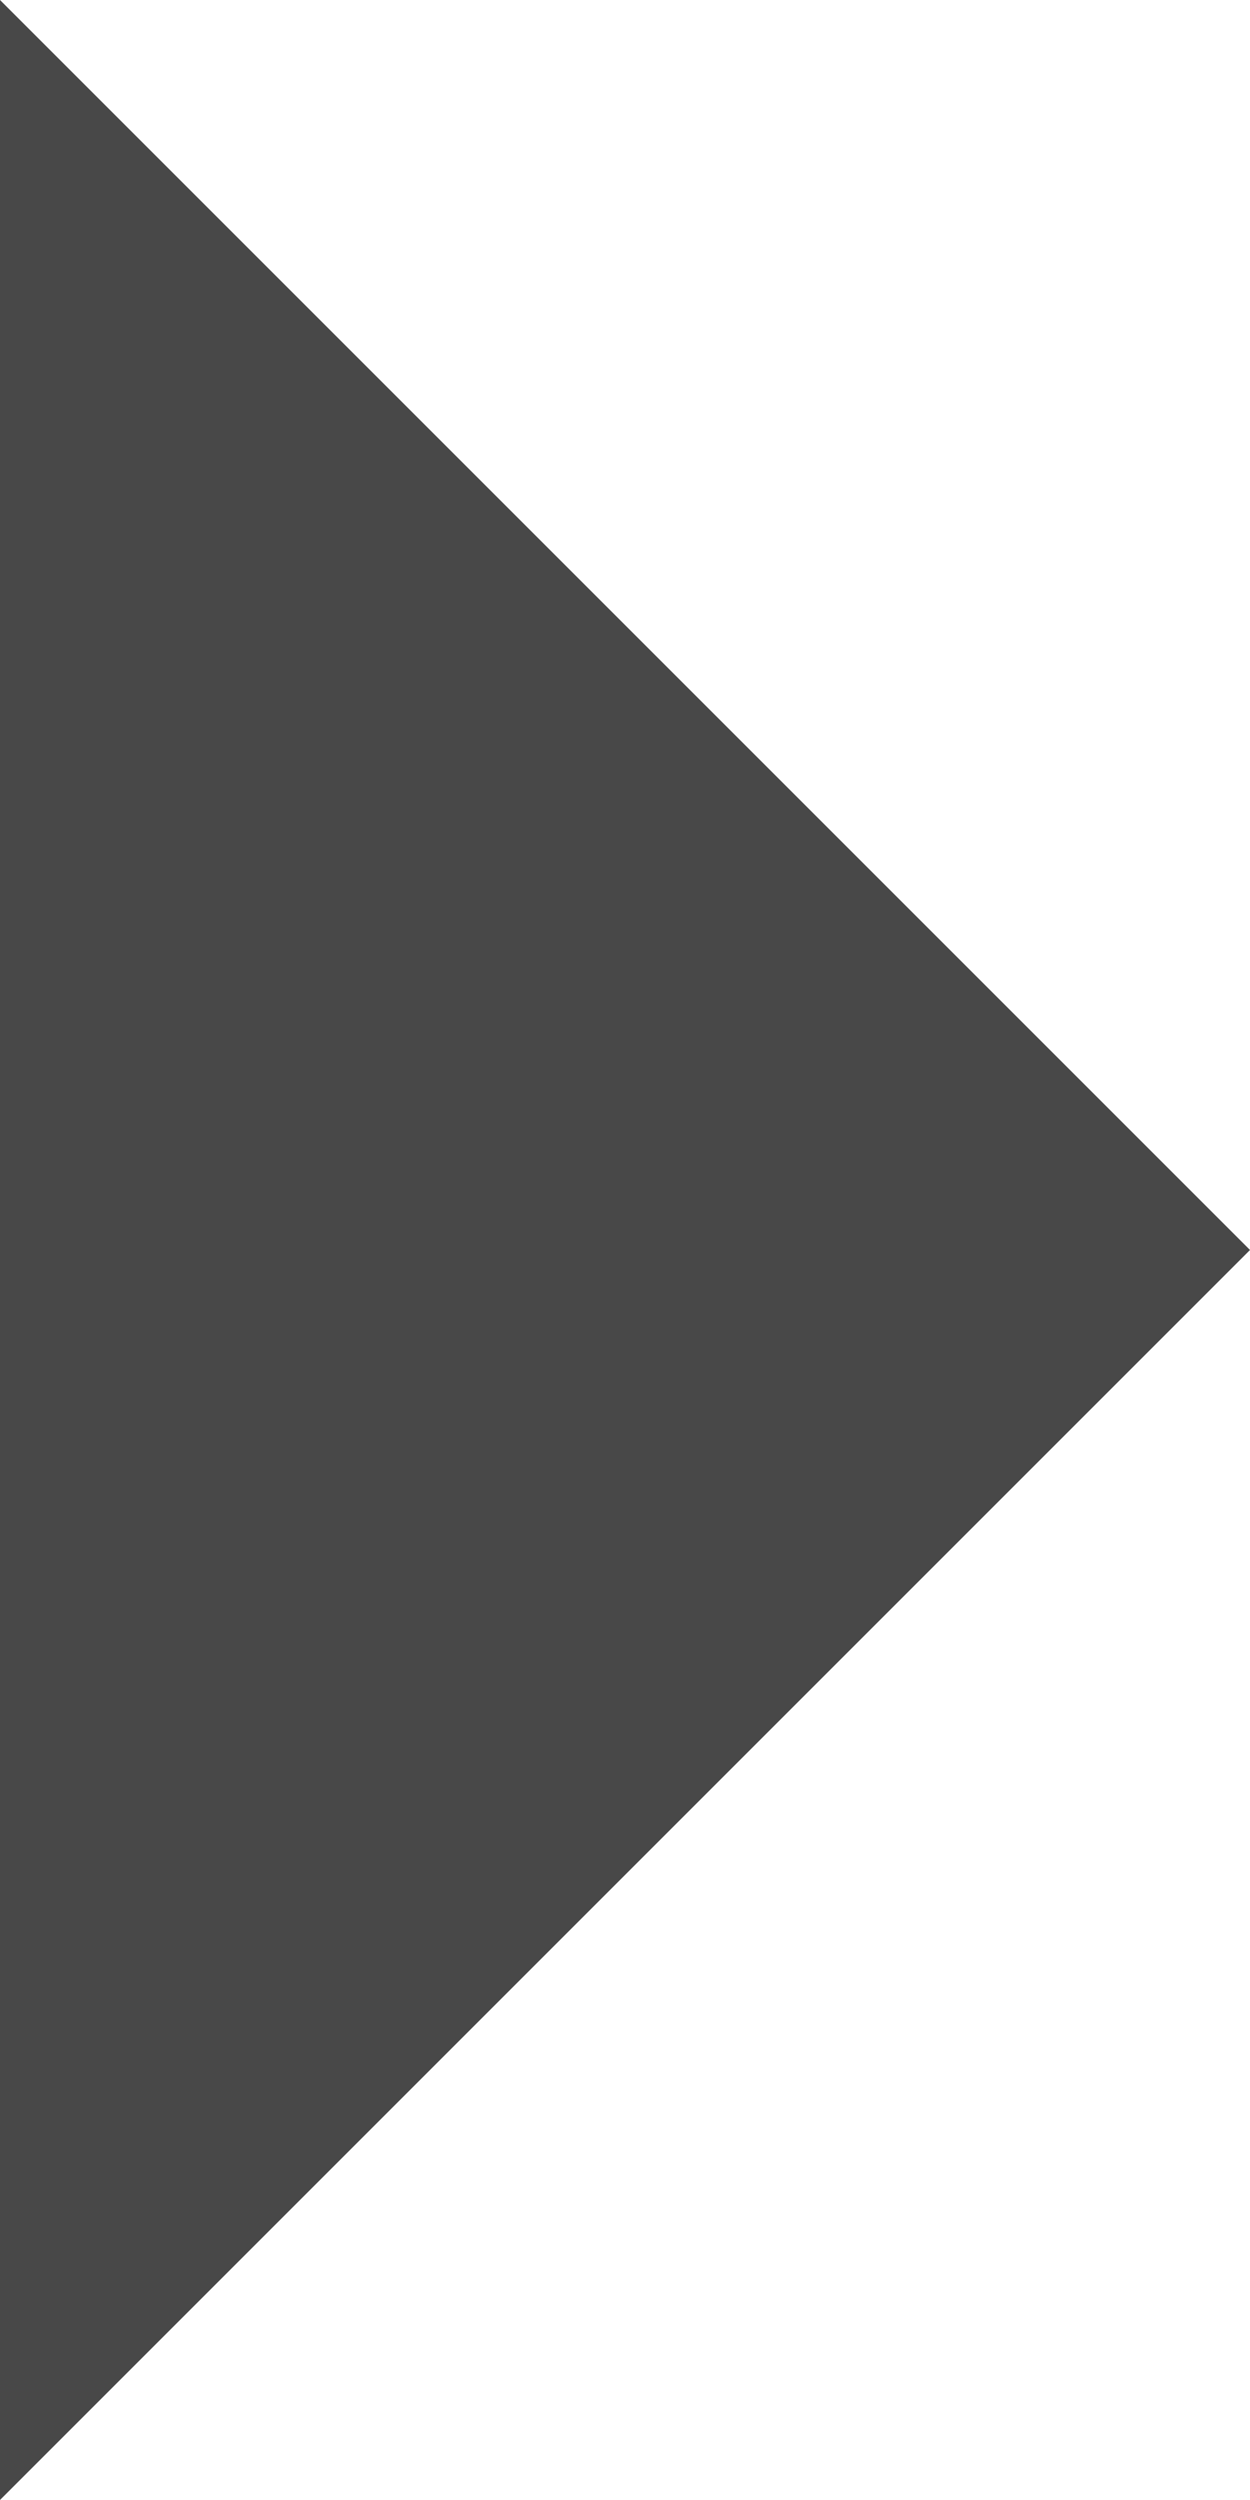 <svg xmlns="http://www.w3.org/2000/svg" width="21.5" height="42.999" viewBox="0 0 21.5 42.999">
  <path id="arrow_R.svg" d="M-5183.744-11509.345l21.5,21.5-21.5,21.5Z" transform="translate(5183.744 11509.345)" fill="#484848"/>
</svg>

